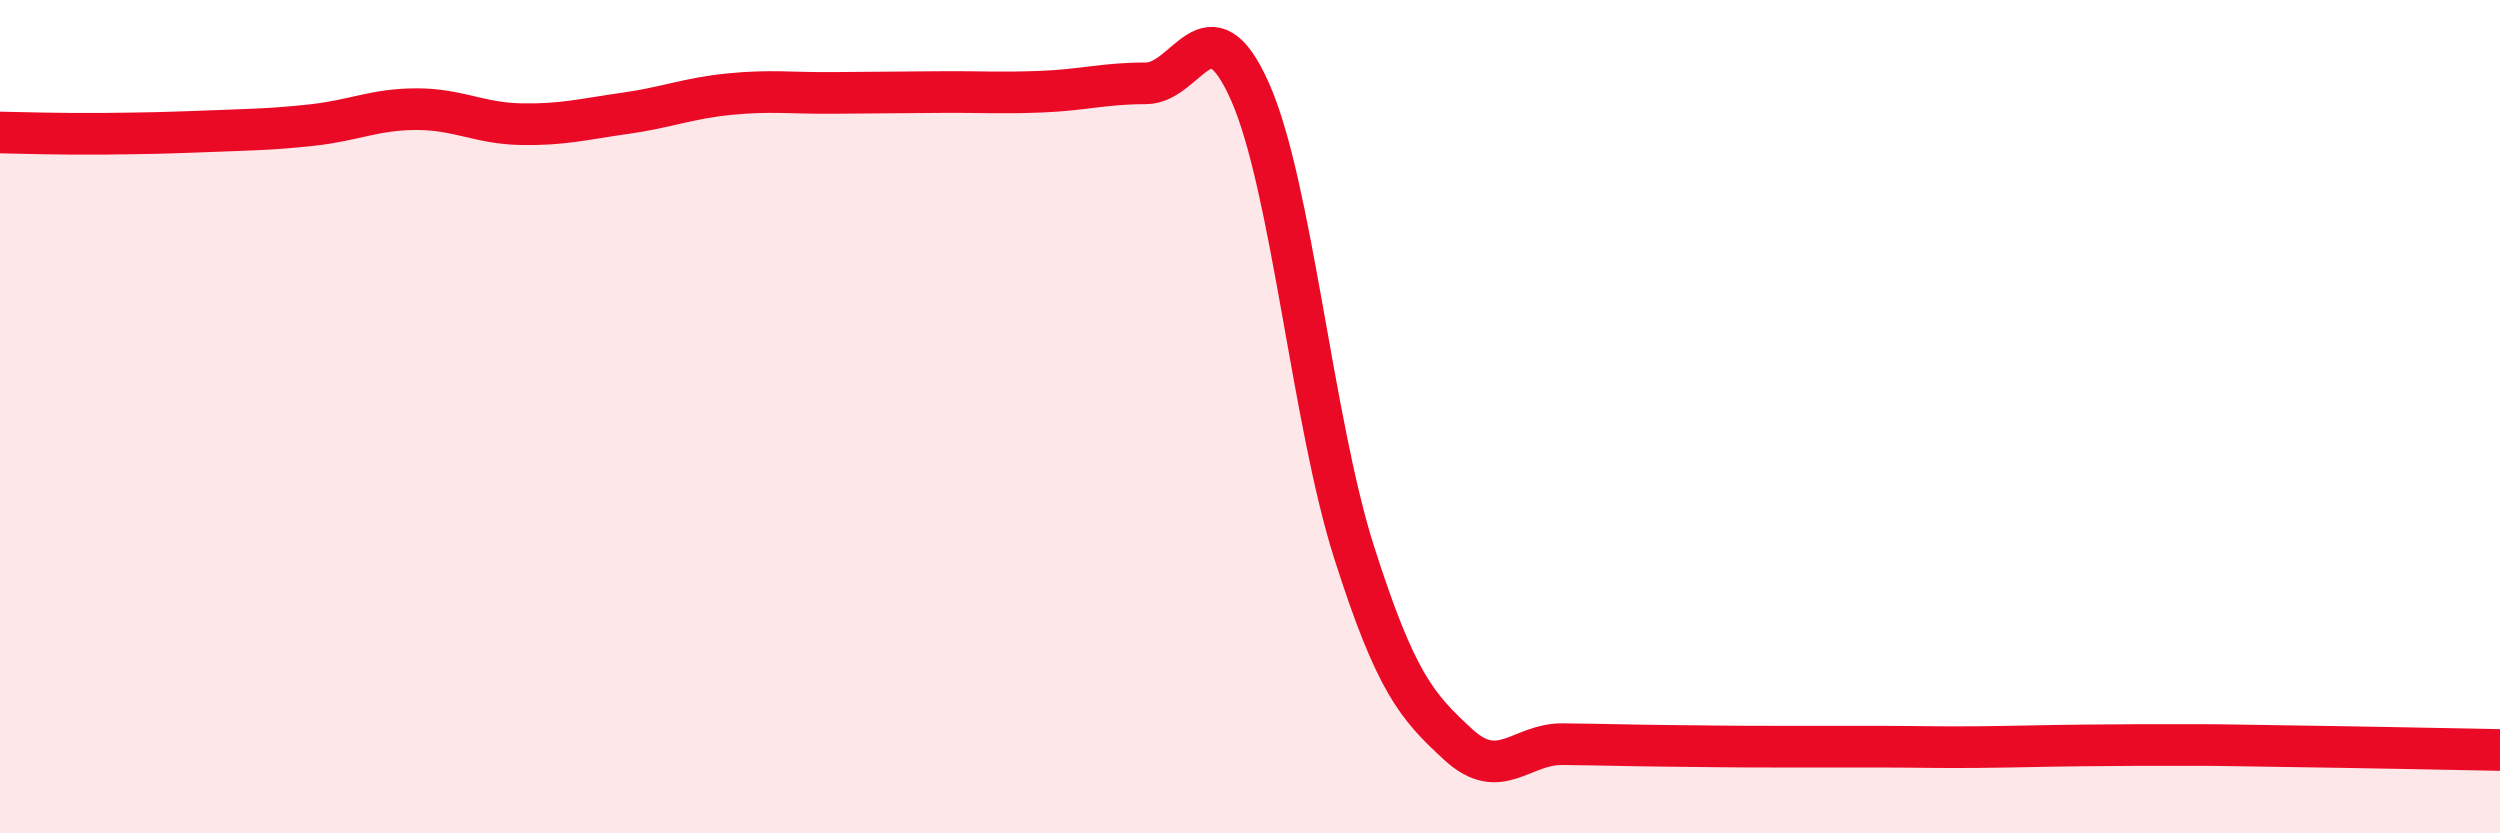 
    <svg width="60" height="20" viewBox="0 0 60 20" xmlns="http://www.w3.org/2000/svg">
      <path
        d="M 0,3.18 C 0.5,3.19 1.5,3.22 2.5,3.21 C 3.5,3.2 4,3.19 5,3.15 C 6,3.11 6.5,3.11 7.5,3 C 8.5,2.89 9,2.62 10,2.62 C 11,2.62 11.5,2.96 12.5,2.98 C 13.5,3 14,2.86 15,2.72 C 16,2.58 16.5,2.36 17.5,2.26 C 18.5,2.16 19,2.24 20,2.23 C 21,2.22 21.5,2.22 22.5,2.21 C 23.5,2.2 24,2.24 25,2.2 C 26,2.16 26.5,2 27.5,2 C 28.5,2 29,-0.05 30,2.2 C 31,4.45 31.5,10.13 32.5,13.26 C 33.5,16.39 34,16.95 35,17.87 C 36,18.79 36.5,17.85 37.5,17.86 C 38.5,17.87 39,17.89 40,17.9 C 41,17.91 41.5,17.92 42.5,17.92 C 43.5,17.92 44,17.92 45,17.92 C 46,17.92 46.5,17.94 47.5,17.93 C 48.5,17.92 49,17.9 50,17.89 C 51,17.88 51.5,17.88 52.5,17.88 C 53.5,17.88 53.5,17.89 55,17.91 C 56.5,17.93 59,17.98 60,18L60 20L0 20Z"
        fill="#EB0A25"
        opacity="0.1"
        stroke-linecap="round"
        stroke-linejoin="round"
      />
      <path
        d="M 0,3.18 C 0.5,3.19 1.5,3.22 2.5,3.21 C 3.5,3.2 4,3.19 5,3.15 C 6,3.11 6.5,3.11 7.5,3 C 8.5,2.89 9,2.62 10,2.62 C 11,2.62 11.5,2.96 12.5,2.98 C 13.5,3 14,2.86 15,2.72 C 16,2.58 16.5,2.36 17.5,2.26 C 18.5,2.16 19,2.24 20,2.23 C 21,2.22 21.5,2.22 22.5,2.21 C 23.5,2.2 24,2.24 25,2.2 C 26,2.16 26.5,2 27.5,2 C 28.5,2 29,-0.05 30,2.2 C 31,4.45 31.5,10.13 32.5,13.26 C 33.5,16.39 34,16.95 35,17.87 C 36,18.79 36.5,17.85 37.5,17.86 C 38.5,17.87 39,17.89 40,17.9 C 41,17.91 41.5,17.92 42.5,17.92 C 43.5,17.92 44,17.92 45,17.92 C 46,17.92 46.5,17.94 47.5,17.93 C 48.5,17.92 49,17.9 50,17.89 C 51,17.88 51.5,17.88 52.5,17.88 C 53.5,17.88 53.5,17.89 55,17.91 C 56.5,17.93 59,17.98 60,18"
        stroke="#EB0A25"
        stroke-width="1"
        fill="none"
        stroke-linecap="round"
        stroke-linejoin="round"
      />
    </svg>
  